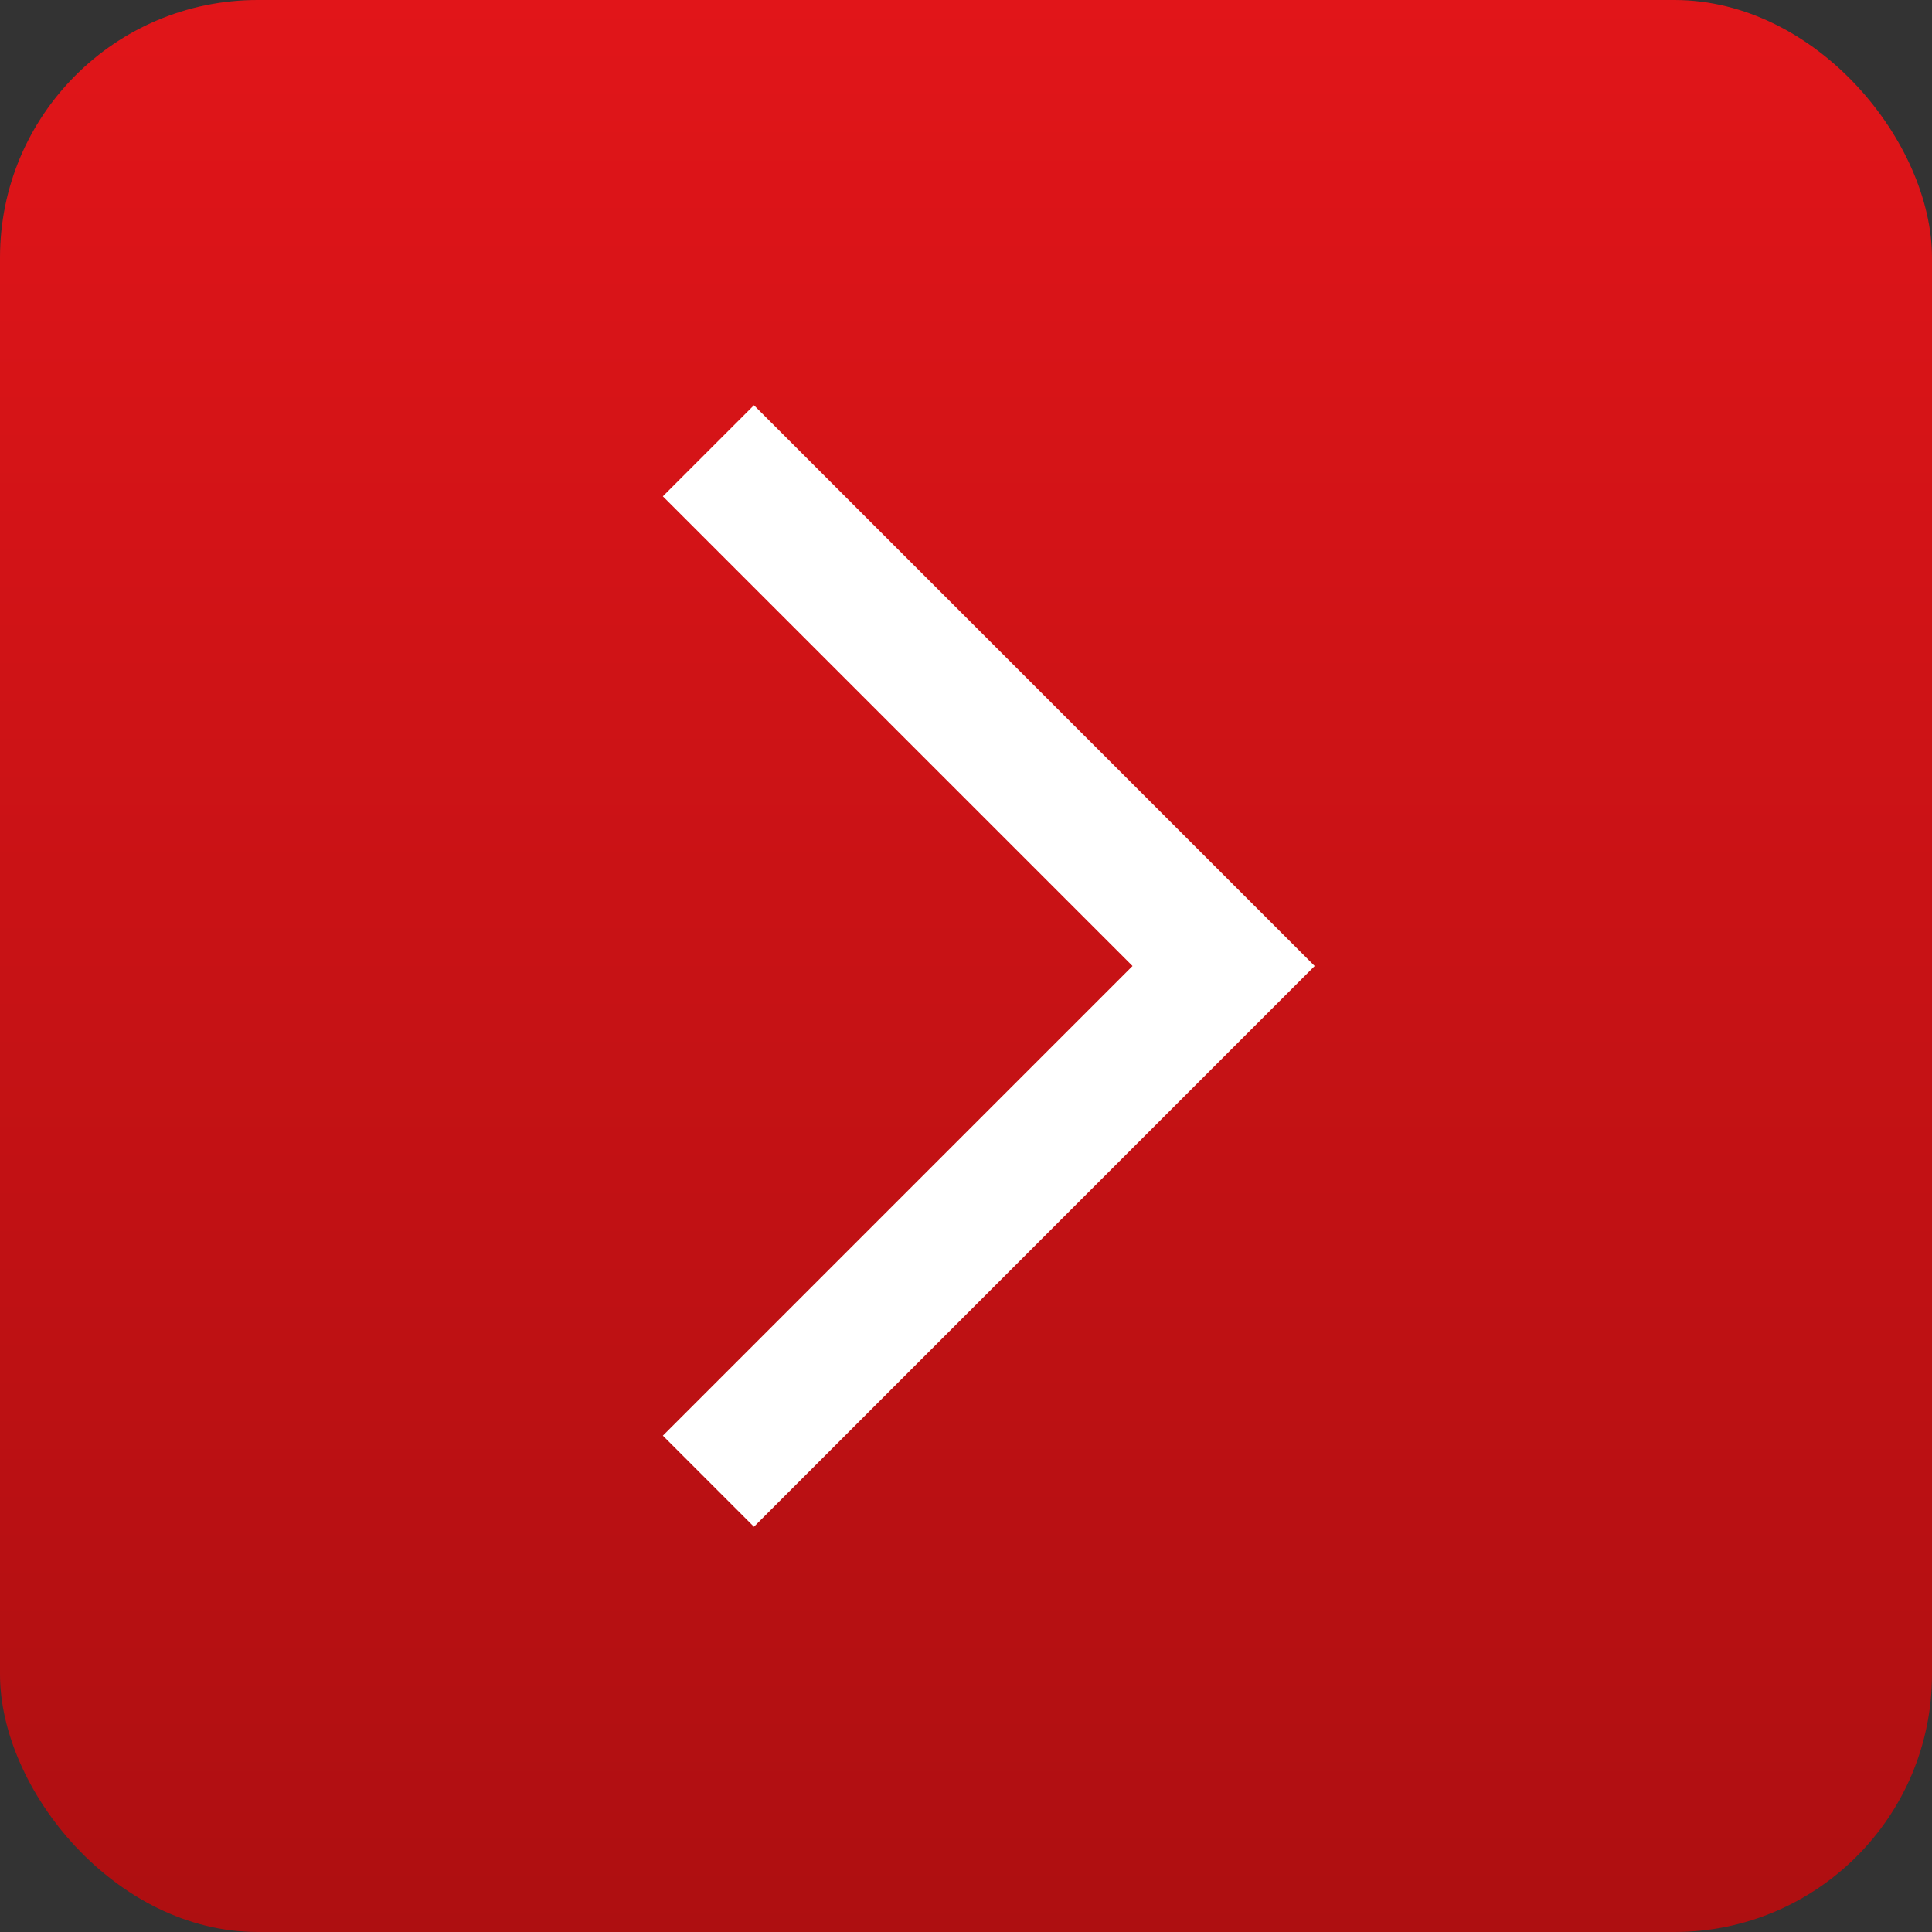 <svg width="30" height="30" viewBox="0 0 30 30" fill="none" xmlns="http://www.w3.org/2000/svg">
<rect x="0" y="0" width="30" height="30" fill="#333333" stroke="none"/>
<rect width="30" height="30" rx="4" fill="url(#paint0_linear_112_120)"/>
<path d="M11 7L19 15L11 23" stroke="white" stroke-width="2"/>
<defs>
<linearGradient id="paint0_linear_112_120" x1="15" y1="0" x2="15" y2="30" gradientUnits="userSpaceOnUse">
<stop stop-color="#E11519"/>
<stop offset="1" stop-color="#AE0F11"/>
</linearGradient>
</defs>
</svg>
